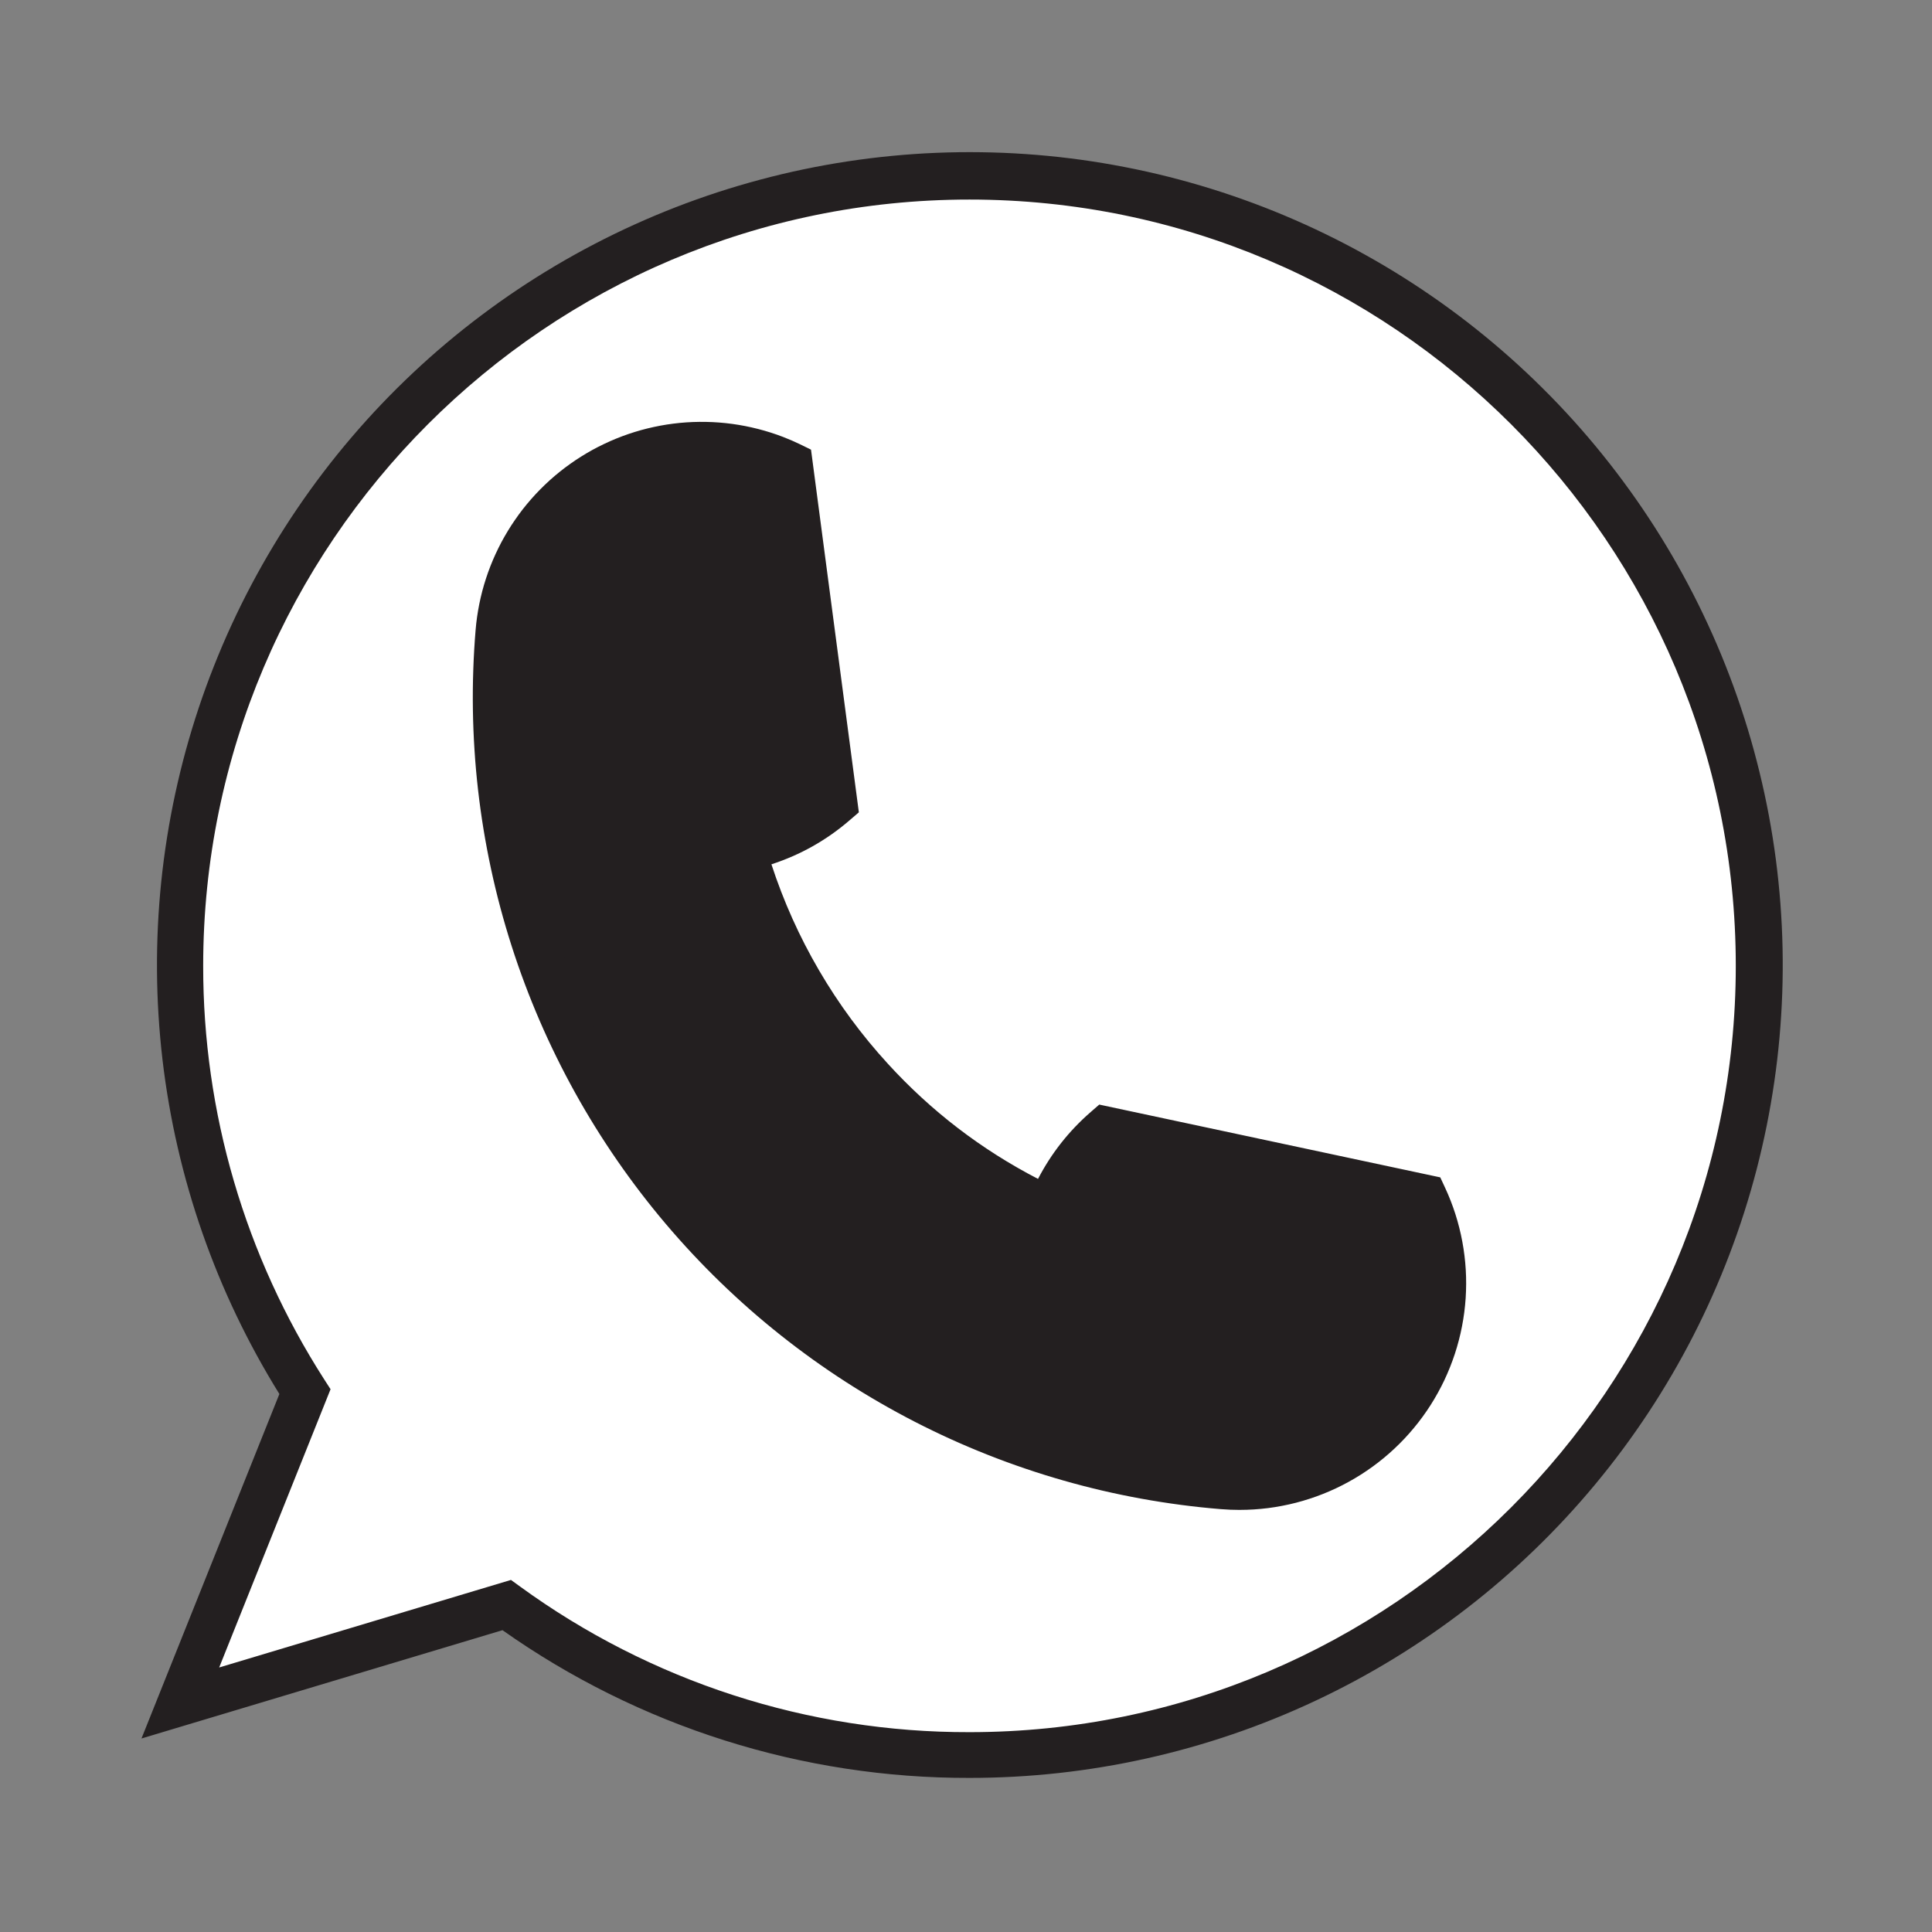 <svg xmlns="http://www.w3.org/2000/svg" xmlns:xlink="http://www.w3.org/1999/xlink" width="500" zoomAndPan="magnify" viewBox="0 0 375 375" height="500" preserveAspectRatio="xMidYMid meet" version="1.0"><rect x="0" y="0" width="375" height="375" fill="#808080" stroke="none"/><defs><clipPath id="53f1dcc3fd"><path d="M 27 29 L 347 29 L 347 345.195 L 27 345.195 Z M 27 29 " clip-rule="nonzero"/></clipPath></defs><path fill="#ffffff" d="M 188.176 34.297 C 103.582 34.297 35 102.879 35 187.477 C 34.988 194.762 35.496 202.016 36.523 209.23 C 37.555 216.445 39.09 223.547 41.137 230.543 C 43.184 237.535 45.719 244.348 48.746 250.98 C 51.77 257.609 55.25 263.992 59.191 270.121 L 49.965 293.164 L 35 330.551 L 73.57 318.977 L 98.348 311.547 C 104.832 316.258 111.648 320.43 118.793 324.066 C 125.938 327.703 133.324 330.758 140.953 333.227 C 148.578 335.699 156.352 337.555 164.273 338.801 C 172.191 340.047 180.16 340.664 188.176 340.652 C 272.773 340.652 341.355 272.07 341.355 187.477 C 341.355 102.879 272.773 34.297 188.176 34.297 Z M 188.176 34.297 " fill-opacity="1" fill-rule="nonzero"/><g clip-path="url(#53f1dcc3fd)"><path fill="#231f20" d="M 188.176 345.09 C 180.113 345.109 172.094 344.508 164.121 343.285 C 156.148 342.066 148.316 340.238 140.625 337.805 C 132.938 335.375 125.48 332.363 118.254 328.777 C 111.031 325.191 104.125 321.074 97.535 316.418 L 27.461 337.441 L 54.227 270.574 C 52.703 268.121 51.25 265.629 49.863 263.098 C 48.477 260.566 47.16 257.996 45.914 255.391 C 44.668 252.789 43.492 250.152 42.391 247.48 C 41.293 244.812 40.266 242.117 39.312 239.391 C 38.359 236.664 37.48 233.914 36.68 231.141 C 35.875 228.367 35.152 225.574 34.504 222.762 C 33.852 219.949 33.281 217.117 32.789 214.273 C 32.297 211.43 31.879 208.574 31.543 205.707 C 31.207 202.84 30.949 199.965 30.77 197.082 C 30.59 194.199 30.492 191.316 30.473 188.43 C 30.449 185.543 30.512 182.656 30.648 179.773 C 30.785 176.891 31.004 174.012 31.297 171.141 C 31.594 168.266 31.969 165.406 32.422 162.555 C 32.875 159.703 33.406 156.867 34.016 154.043 C 34.625 151.223 35.309 148.418 36.07 145.633 C 36.836 142.848 37.672 140.086 38.586 137.348 C 39.5 134.609 40.488 131.898 41.555 129.215 C 42.617 126.527 43.75 123.875 44.961 121.254 C 46.168 118.633 47.449 116.047 48.801 113.492 C 50.152 110.941 51.57 108.43 53.059 105.957 C 54.547 103.48 56.102 101.051 57.727 98.66 C 59.348 96.273 61.035 93.93 62.785 91.637 C 64.535 89.34 66.348 87.094 68.223 84.898 C 70.098 82.699 72.027 80.559 74.02 78.469 C 76.012 76.379 78.059 74.344 80.164 72.367 C 82.266 70.387 84.422 68.469 86.633 66.609 C 88.84 64.75 91.098 62.953 93.406 61.219 C 95.711 59.48 98.066 57.812 100.465 56.203 C 102.863 54.598 105.305 53.059 107.789 51.586 C 110.273 50.113 112.793 48.711 115.355 47.379 C 117.914 46.043 120.512 44.781 123.141 43.59 C 125.77 42.398 128.43 41.281 131.121 40.234 C 133.812 39.188 136.531 38.219 139.277 37.32 C 142.023 36.426 144.789 35.605 147.578 34.863 C 150.367 34.117 153.176 33.449 156.004 32.859 C 158.828 32.27 161.668 31.758 164.523 31.324 C 167.379 30.891 170.242 30.535 173.117 30.258 C 175.988 29.98 178.867 29.781 181.754 29.664 C 184.637 29.547 187.523 29.504 190.41 29.547 C 193.297 29.586 196.18 29.703 199.062 29.902 C 201.941 30.098 204.816 30.375 207.68 30.73 C 210.547 31.086 213.398 31.52 216.242 32.035 C 219.082 32.547 221.906 33.137 224.715 33.801 C 227.523 34.469 230.312 35.215 233.082 36.035 C 235.852 36.855 238.594 37.75 241.312 38.723 C 244.031 39.691 246.723 40.738 249.383 41.855 C 252.047 42.977 254.676 44.164 257.27 45.43 C 259.867 46.691 262.426 48.023 264.949 49.43 C 267.473 50.832 269.957 52.305 272.398 53.844 C 274.84 55.383 277.238 56.988 279.594 58.66 C 281.945 60.332 284.254 62.066 286.512 63.863 C 288.77 65.664 290.98 67.523 293.137 69.441 C 295.293 71.359 297.395 73.336 299.441 75.371 C 301.492 77.406 303.484 79.496 305.418 81.641 C 307.352 83.785 309.223 85.98 311.035 88.227 C 312.848 90.473 314.598 92.77 316.285 95.113 C 317.973 97.453 319.594 99.844 321.152 102.273 C 322.707 104.707 324.195 107.18 325.617 109.691 C 327.035 112.207 328.387 114.758 329.668 117.344 C 330.945 119.934 332.156 122.555 333.293 125.207 C 334.43 127.863 335.492 130.547 336.48 133.258 C 337.469 135.969 338.383 138.707 339.223 141.469 C 340.062 144.234 340.824 147.016 341.508 149.82 C 342.195 152.625 342.805 155.445 343.336 158.285 C 343.867 161.121 344.32 163.973 344.695 166.836 C 345.066 169.699 345.363 172.57 345.582 175.449 C 345.797 178.328 345.938 181.211 345.996 184.098 C 346.055 186.984 346.035 189.871 345.934 192.754 C 345.832 195.641 345.656 198.52 345.398 201.398 C 345.141 204.273 344.805 207.141 344.387 209.996 C 343.973 212.852 343.48 215.695 342.91 218.527 C 342.336 221.355 341.688 224.168 340.965 226.965 C 340.238 229.758 339.438 232.531 338.559 235.281 C 337.68 238.031 336.727 240.758 335.699 243.453 C 334.672 246.152 333.57 248.82 332.398 251.457 C 331.223 254.098 329.98 256.699 328.664 259.27 C 327.344 261.84 325.961 264.371 324.504 266.863 C 323.047 269.355 321.523 271.809 319.934 274.219 C 318.344 276.629 316.688 278.992 314.969 281.312 C 313.25 283.629 311.465 285.898 309.621 288.121 C 307.777 290.34 305.871 292.512 303.91 294.625 C 301.945 296.742 299.926 298.805 297.848 300.809 C 295.77 302.816 293.641 304.762 291.457 306.652 C 289.273 308.539 287.039 310.367 284.754 312.133 C 282.469 313.898 280.141 315.602 277.762 317.238 C 275.383 318.875 272.965 320.449 270.5 321.953 C 268.035 323.457 265.531 324.895 262.988 326.262 C 260.445 327.629 257.867 328.926 255.254 330.152 C 252.641 331.379 249.996 332.531 247.316 333.613 C 244.641 334.695 241.938 335.703 239.203 336.633 C 236.473 337.566 233.715 338.422 230.938 339.203 C 228.156 339.984 225.355 340.691 222.539 341.316 C 219.723 341.945 216.887 342.496 214.039 342.965 C 211.191 343.438 208.332 343.832 205.461 344.148 C 202.59 344.461 199.715 344.699 196.832 344.855 C 193.949 345.012 191.062 345.09 188.176 345.09 Z M 99.176 306.664 L 100.949 307.949 C 107.246 312.531 113.859 316.59 120.797 320.121 C 127.734 323.656 134.906 326.625 142.312 329.023 C 149.719 331.422 157.27 333.227 164.961 334.43 C 172.652 335.637 180.391 336.23 188.176 336.211 C 270.191 336.211 336.914 269.488 336.914 187.473 C 336.914 105.457 270.191 38.734 188.176 38.734 C 106.16 38.734 39.438 105.461 39.438 187.477 C 39.43 194.551 39.926 201.59 40.926 208.598 C 41.922 215.602 43.418 222.5 45.406 229.289 C 47.391 236.082 49.852 242.695 52.789 249.137 C 55.723 255.574 59.102 261.77 62.922 267.727 L 64.16 269.648 L 42.543 323.656 Z M 99.176 306.664 " fill-opacity="1" fill-rule="nonzero"/></g><path fill="#231f20" d="M 139.43 86.449 C 143.211 86.758 146.867 87.594 150.41 88.953 C 151.402 89.336 152.383 89.758 153.332 90.223 L 161.988 155.875 C 159.441 158.074 156.656 159.918 153.637 161.402 C 150.617 162.891 147.461 163.973 144.164 164.652 C 146.488 173 149.75 180.957 153.957 188.531 C 158.164 196.105 163.199 203.086 169.059 209.469 L 169.059 209.48 L 169.066 209.48 C 173.938 214.801 179.285 219.594 185.102 223.859 C 190.918 228.129 197.098 231.785 203.637 234.832 C 204.801 231.816 206.309 228.988 208.164 226.344 C 210.02 223.699 212.168 221.32 214.605 219.203 L 276.469 232.406 C 277.914 235.516 278.934 238.758 279.535 242.133 C 280.137 245.508 280.293 248.902 280.008 252.316 C 279.902 253.609 279.73 254.891 279.5 256.168 C 279.266 257.441 278.973 258.703 278.617 259.949 C 278.258 261.195 277.844 262.418 277.367 263.625 C 276.891 264.828 276.355 266.008 275.762 267.16 C 275.168 268.312 274.52 269.434 273.816 270.523 C 273.117 271.613 272.359 272.664 271.555 273.68 C 270.75 274.691 269.895 275.668 268.992 276.598 C 268.09 277.527 267.145 278.41 266.156 279.25 C 265.168 280.086 264.141 280.875 263.074 281.613 C 262.008 282.348 260.91 283.031 259.777 283.66 C 258.645 284.289 257.48 284.863 256.293 285.375 C 255.102 285.891 253.891 286.348 252.656 286.742 C 251.422 287.137 250.172 287.473 248.906 287.746 C 247.641 288.02 246.363 288.23 245.074 288.375 C 243.785 288.523 242.496 288.605 241.199 288.629 C 239.902 288.648 238.609 288.605 237.316 288.5 C 152.695 281.516 89.754 207.258 96.738 122.633 C 96.848 121.34 97.016 120.059 97.25 118.781 C 97.48 117.508 97.777 116.246 98.133 115 C 98.488 113.754 98.906 112.531 99.383 111.324 C 99.859 110.121 100.395 108.941 100.988 107.789 C 101.578 106.637 102.227 105.516 102.93 104.426 C 103.633 103.336 104.387 102.285 105.191 101.27 C 106 100.258 106.852 99.285 107.754 98.352 C 108.656 97.422 109.602 96.539 110.59 95.699 C 111.578 94.863 112.605 94.074 113.672 93.336 C 114.738 92.602 115.84 91.918 116.973 91.289 C 118.105 90.66 119.266 90.086 120.457 89.574 C 121.645 89.059 122.855 88.602 124.09 88.207 C 125.324 87.812 126.574 87.477 127.844 87.203 C 129.109 86.93 130.387 86.723 131.672 86.574 C 132.961 86.426 134.254 86.344 135.547 86.32 C 136.844 86.301 138.137 86.344 139.43 86.449 Z M 139.43 86.449 " fill-opacity="1" fill-rule="nonzero"/><path fill="#231f20" d="M 240.648 293.074 C 239.422 293.074 238.188 293.023 236.953 292.922 C 234.371 292.711 231.797 292.438 229.23 292.098 C 226.664 291.762 224.105 291.359 221.559 290.898 C 219.012 290.434 216.477 289.91 213.953 289.324 C 211.434 288.734 208.926 288.086 206.438 287.375 C 203.945 286.664 201.477 285.895 199.023 285.059 C 196.57 284.227 194.141 283.336 191.734 282.383 C 189.324 281.434 186.941 280.422 184.582 279.355 C 182.227 278.285 179.895 277.16 177.59 275.977 C 175.289 274.793 173.016 273.555 170.773 272.258 C 168.531 270.965 166.32 269.613 164.145 268.211 C 161.969 266.809 159.828 265.352 157.727 263.844 C 155.621 262.332 153.555 260.773 151.527 259.164 C 149.5 257.555 147.512 255.895 145.566 254.188 C 143.621 252.477 141.719 250.723 139.859 248.922 C 137.996 247.121 136.184 245.273 134.414 243.383 C 132.645 241.492 130.922 239.559 129.25 237.586 C 127.574 235.609 125.949 233.594 124.375 231.539 C 122.801 229.484 121.277 227.391 119.805 225.262 C 118.332 223.133 116.914 220.965 115.547 218.766 C 114.18 216.566 112.871 214.336 111.613 212.07 C 110.359 209.805 109.156 207.512 108.016 205.188 C 106.871 202.867 105.785 200.516 104.758 198.141 C 103.73 195.762 102.762 193.363 101.852 190.938 C 100.941 188.516 100.09 186.07 99.301 183.602 C 98.512 181.137 97.781 178.652 97.113 176.152 C 96.445 173.648 95.84 171.133 95.297 168.602 C 94.754 166.07 94.273 163.527 93.852 160.973 C 93.434 158.418 93.078 155.852 92.785 153.281 C 92.492 150.707 92.262 148.129 92.098 145.543 C 91.93 142.961 91.828 140.375 91.789 137.785 C 91.75 135.195 91.773 132.609 91.863 130.02 C 91.949 127.434 92.102 124.848 92.316 122.27 C 92.387 121.418 92.48 120.574 92.602 119.73 C 92.723 118.891 92.867 118.051 93.035 117.215 C 93.203 116.383 93.395 115.555 93.609 114.73 C 93.828 113.906 94.066 113.09 94.332 112.281 C 94.594 111.473 94.883 110.672 95.191 109.879 C 95.5 109.086 95.836 108.305 96.191 107.531 C 96.547 106.758 96.922 105.996 97.32 105.242 C 97.723 104.492 98.145 103.754 98.586 103.027 C 99.027 102.301 99.492 101.586 99.977 100.887 C 100.457 100.188 100.961 99.5 101.484 98.828 C 102.008 98.16 102.551 97.504 103.113 96.863 C 103.676 96.223 104.254 95.602 104.852 94.996 C 105.449 94.391 106.066 93.801 106.695 93.23 C 107.328 92.66 107.977 92.109 108.641 91.578 C 109.305 91.043 109.98 90.531 110.676 90.039 C 111.367 89.543 112.074 89.07 112.797 88.621 C 113.516 88.168 114.25 87.734 114.996 87.324 C 115.742 86.918 116.5 86.527 117.27 86.164 C 118.035 85.797 118.816 85.453 119.602 85.133 C 120.391 84.812 121.188 84.512 121.992 84.238 C 122.797 83.965 123.613 83.711 124.43 83.484 C 125.25 83.258 126.078 83.055 126.91 82.875 C 127.742 82.695 128.578 82.539 129.418 82.406 C 130.258 82.277 131.102 82.172 131.949 82.086 C 132.797 82.004 133.645 81.949 134.496 81.914 C 135.348 81.883 136.199 81.875 137.047 81.891 C 137.898 81.906 138.75 81.945 139.598 82.012 C 140.445 82.078 141.293 82.168 142.137 82.281 C 142.98 82.398 143.816 82.535 144.652 82.699 C 145.488 82.863 146.316 83.051 147.141 83.262 C 147.969 83.473 148.785 83.707 149.594 83.965 C 150.406 84.223 151.207 84.504 152.004 84.812 C 153.133 85.246 154.234 85.723 155.277 86.23 L 157.418 87.277 L 166.703 157.672 L 164.887 159.234 C 160.406 163.094 155.355 165.934 149.734 167.762 C 152.078 174.941 155.152 181.797 158.961 188.32 C 162.77 194.844 167.227 200.895 172.328 206.465 L 172.34 206.48 C 180.727 215.66 190.438 223.109 201.48 228.824 C 204.062 223.852 207.469 219.527 211.695 215.852 L 213.367 214.398 L 279.555 228.527 L 280.488 230.531 C 280.875 231.363 281.238 232.207 281.57 233.062 C 281.906 233.922 282.211 234.785 282.492 235.66 C 282.77 236.535 283.023 237.418 283.246 238.312 C 283.473 239.203 283.668 240.098 283.836 241.004 C 284.004 241.906 284.145 242.812 284.254 243.727 C 284.367 244.637 284.449 245.551 284.504 246.469 C 284.559 247.387 284.582 248.305 284.578 249.223 C 284.574 250.141 284.543 251.059 284.484 251.977 C 284.422 252.895 284.332 253.809 284.215 254.719 C 284.098 255.629 283.949 256.535 283.773 257.438 C 283.602 258.34 283.398 259.238 283.164 260.125 C 282.934 261.016 282.676 261.895 282.391 262.77 C 282.102 263.641 281.789 264.504 281.449 265.359 C 281.109 266.211 280.742 267.055 280.352 267.887 C 279.957 268.715 279.539 269.535 279.094 270.336 C 278.648 271.141 278.18 271.934 277.688 272.707 C 277.195 273.48 276.676 274.242 276.133 274.984 C 275.594 275.727 275.031 276.449 274.441 277.156 C 273.855 277.863 273.25 278.555 272.617 279.223 C 271.988 279.891 271.34 280.539 270.668 281.168 C 270 281.797 269.309 282.402 268.602 282.988 C 267.891 283.574 267.168 284.137 266.422 284.676 C 265.68 285.215 264.918 285.73 264.145 286.223 C 263.367 286.715 262.578 287.184 261.773 287.625 C 260.965 288.07 260.148 288.488 259.316 288.879 C 258.484 289.27 257.645 289.633 256.789 289.973 C 255.934 290.312 255.07 290.625 254.195 290.906 C 253.324 291.191 252.441 291.449 251.551 291.68 C 250.664 291.91 249.766 292.109 248.863 292.281 C 247.961 292.457 247.055 292.602 246.145 292.719 C 245.23 292.832 244.316 292.922 243.402 292.98 C 242.484 293.039 241.566 293.07 240.648 293.07 Z M 136.117 90.75 C 135.027 90.754 133.941 90.805 132.855 90.91 C 131.773 91.012 130.695 91.164 129.625 91.367 C 128.555 91.57 127.496 91.824 126.449 92.125 C 125.406 92.426 124.375 92.777 123.359 93.172 C 122.348 93.57 121.352 94.016 120.379 94.504 C 119.406 94.992 118.461 95.527 117.535 96.105 C 116.613 96.684 115.719 97.301 114.855 97.965 C 113.988 98.625 113.156 99.324 112.355 100.062 C 111.555 100.801 110.789 101.574 110.062 102.383 C 109.332 103.195 108.645 104.035 107.992 104.91 C 107.344 105.781 106.734 106.684 106.168 107.613 C 105.602 108.543 105.082 109.5 104.602 110.477 C 104.125 111.457 103.695 112.453 103.309 113.473 C 102.926 114.492 102.59 115.527 102.301 116.578 C 102.012 117.625 101.773 118.688 101.582 119.762 C 101.391 120.832 101.254 121.91 101.164 122.996 C 100.961 125.434 100.82 127.871 100.738 130.312 C 100.66 132.754 100.637 135.199 100.676 137.641 C 100.715 140.086 100.812 142.523 100.973 144.965 C 101.129 147.402 101.348 149.836 101.625 152.262 C 101.902 154.691 102.242 157.109 102.637 159.52 C 103.035 161.93 103.492 164.332 104.004 166.719 C 104.52 169.109 105.094 171.484 105.723 173.844 C 106.355 176.203 107.043 178.547 107.789 180.875 C 108.535 183.203 109.34 185.508 110.199 187.797 C 111.059 190.082 111.973 192.348 112.945 194.59 C 113.914 196.832 114.938 199.051 116.02 201.242 C 117.098 203.434 118.23 205.598 119.418 207.734 C 120.602 209.871 121.84 211.977 123.129 214.055 C 124.418 216.129 125.758 218.172 127.148 220.18 C 128.539 222.191 129.977 224.168 131.461 226.105 C 132.949 228.043 134.48 229.945 136.062 231.812 C 137.641 233.676 139.266 235.5 140.934 237.281 C 142.605 239.066 144.316 240.809 146.07 242.512 C 147.828 244.211 149.621 245.867 151.457 247.477 C 153.293 249.09 155.168 250.656 157.082 252.176 C 158.996 253.695 160.945 255.168 162.93 256.594 C 164.918 258.016 166.934 259.391 168.988 260.719 C 171.043 262.043 173.125 263.316 175.242 264.539 C 177.355 265.762 179.5 266.934 181.672 268.051 C 183.848 269.168 186.047 270.23 188.27 271.242 C 190.496 272.25 192.746 273.203 195.016 274.105 C 197.289 275.004 199.582 275.848 201.895 276.633 C 204.207 277.418 206.539 278.148 208.891 278.82 C 211.238 279.492 213.602 280.105 215.98 280.664 C 218.359 281.219 220.754 281.715 223.156 282.156 C 225.559 282.594 227.973 282.973 230.395 283.293 C 232.816 283.613 235.246 283.875 237.684 284.074 C 238.359 284.129 239.039 284.168 239.715 284.184 C 240.395 284.199 241.074 284.195 241.754 284.172 C 242.434 284.148 243.109 284.105 243.789 284.043 C 244.465 283.98 245.137 283.898 245.809 283.797 C 246.48 283.695 247.148 283.574 247.812 283.434 C 248.48 283.293 249.141 283.137 249.793 282.957 C 250.449 282.777 251.102 282.582 251.742 282.363 C 252.387 282.148 253.023 281.914 253.656 281.66 C 254.285 281.406 254.91 281.137 255.523 280.848 C 256.137 280.559 256.742 280.25 257.34 279.926 C 257.938 279.602 258.523 279.258 259.102 278.902 C 259.68 278.543 260.246 278.168 260.801 277.777 C 261.355 277.387 261.898 276.977 262.43 276.555 C 262.965 276.133 263.48 275.695 263.988 275.242 C 264.496 274.789 264.988 274.32 265.469 273.84 C 265.945 273.359 266.41 272.863 266.863 272.355 C 267.312 271.848 267.746 271.324 268.168 270.793 C 268.59 270.258 268.992 269.711 269.383 269.156 C 269.77 268.598 270.145 268.031 270.5 267.453 C 270.855 266.871 271.191 266.285 271.516 265.688 C 271.836 265.086 272.141 264.48 272.426 263.863 C 272.715 263.246 272.98 262.625 273.23 261.992 C 273.484 261.359 273.715 260.723 273.926 260.078 C 274.141 259.434 274.336 258.781 274.512 258.125 C 274.688 257.469 274.844 256.809 274.98 256.145 C 275.117 255.477 275.234 254.809 275.332 254.137 C 275.434 253.465 275.512 252.789 275.57 252.113 C 275.629 251.438 275.668 250.758 275.688 250.078 C 275.711 249.398 275.711 248.723 275.691 248.043 C 275.672 247.363 275.633 246.684 275.574 246.008 C 275.516 245.332 275.438 244.656 275.34 243.984 C 275.242 243.312 275.125 242.645 274.988 241.977 C 274.59 240.027 274.023 238.121 273.297 236.27 L 215.93 224.023 C 212.32 227.57 209.605 231.703 207.777 236.422 L 206.074 240.855 L 201.766 238.855 C 195.242 235.824 189.062 232.207 183.227 228 C 177.391 223.793 172.004 219.074 167.066 213.844 L 164.461 213.742 L 164.559 211.105 C 158.781 204.594 153.812 197.516 149.648 189.875 C 145.48 182.23 142.23 174.219 139.887 165.836 L 138.617 161.258 L 143.27 160.301 C 148.406 159.242 153.07 157.137 157.266 153.984 L 149.258 93.27 C 149.109 93.211 148.961 93.152 148.812 93.094 C 145.672 91.887 142.422 91.148 139.066 90.875 C 138.078 90.793 137.094 90.75 136.117 90.75 Z M 136.117 90.75 " fill-opacity="1" fill-rule="nonzero"/></svg>
